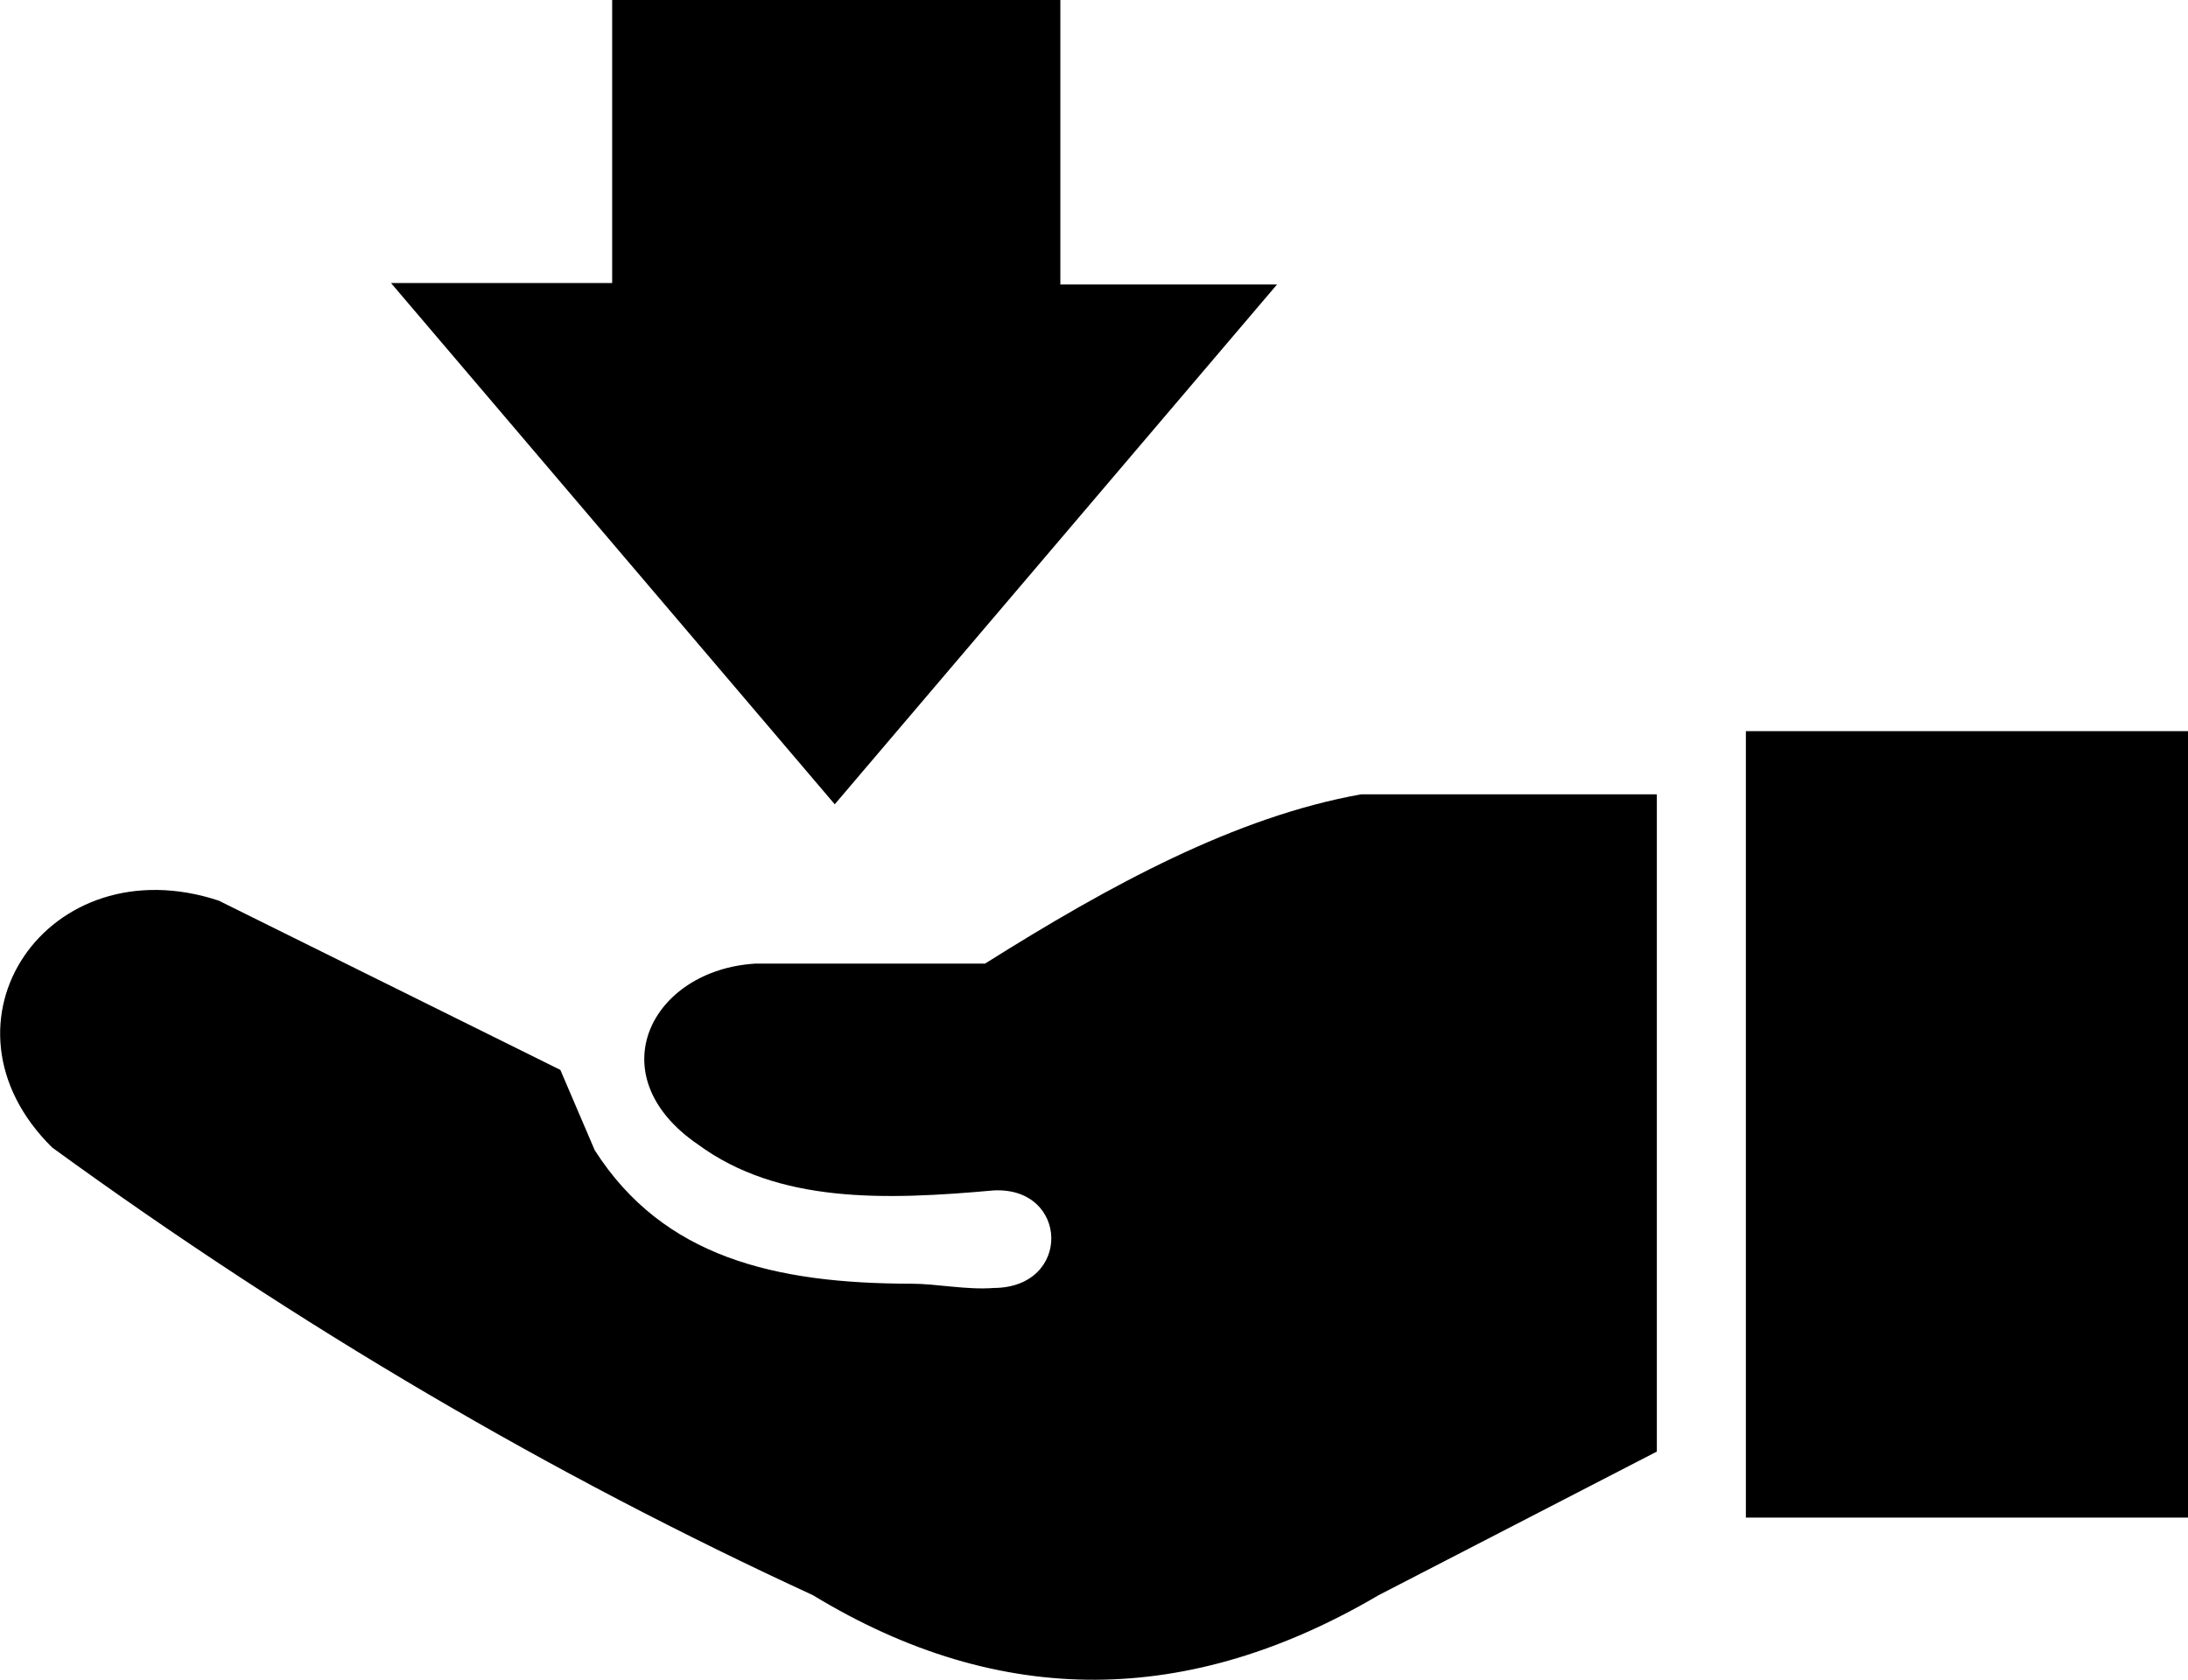 <?xml version="1.0" encoding="utf-8"?><svg version="1.1" id="Layer_1" xmlns="http://www.w3.org/2000/svg" xmlns:xlink="http://www.w3.org/1999/xlink" x="0px" y="0px" viewBox="0 0 122.88 94.35" style="enable-background:new 0 0 122.88 94.35" xml:space="preserve"><style type="text/css">.st0{fill-rule:evenodd;clip-rule:evenodd;}</style><g><path class="st0" d="M93.05,81.54V44.62H76.44c-7.04,1.26-14.08,5.08-21.12,9.51h-12.9c-5.84,0.35-8.9,6.27-3.22,10.16 c4.52,3.32,10.49,3.13,16.61,2.58c4.22-0.21,4.4,5.46,0,5.48c-1.53,0.12-3.19-0.24-4.64-0.24c-7.64-0.01-13.92-1.47-17.77-7.5 l-1.93-4.51l-19.19-9.51c-9.6-3.16-16.43,6.88-9.35,13.87c13.9,10.11,28.15,18.43,42.73,25.15c10.59,6.44,21.18,6.22,31.76,0 L93.05,81.54L93.05,81.54z M34.38,15.9V0h25.17v15.98h12.17l-24.84,29.2L21.96,15.9H34.38L34.38,15.9z M122.88,41.07H98.05v44.18 h24.83V41.07L122.88,41.07z"/></g></svg>